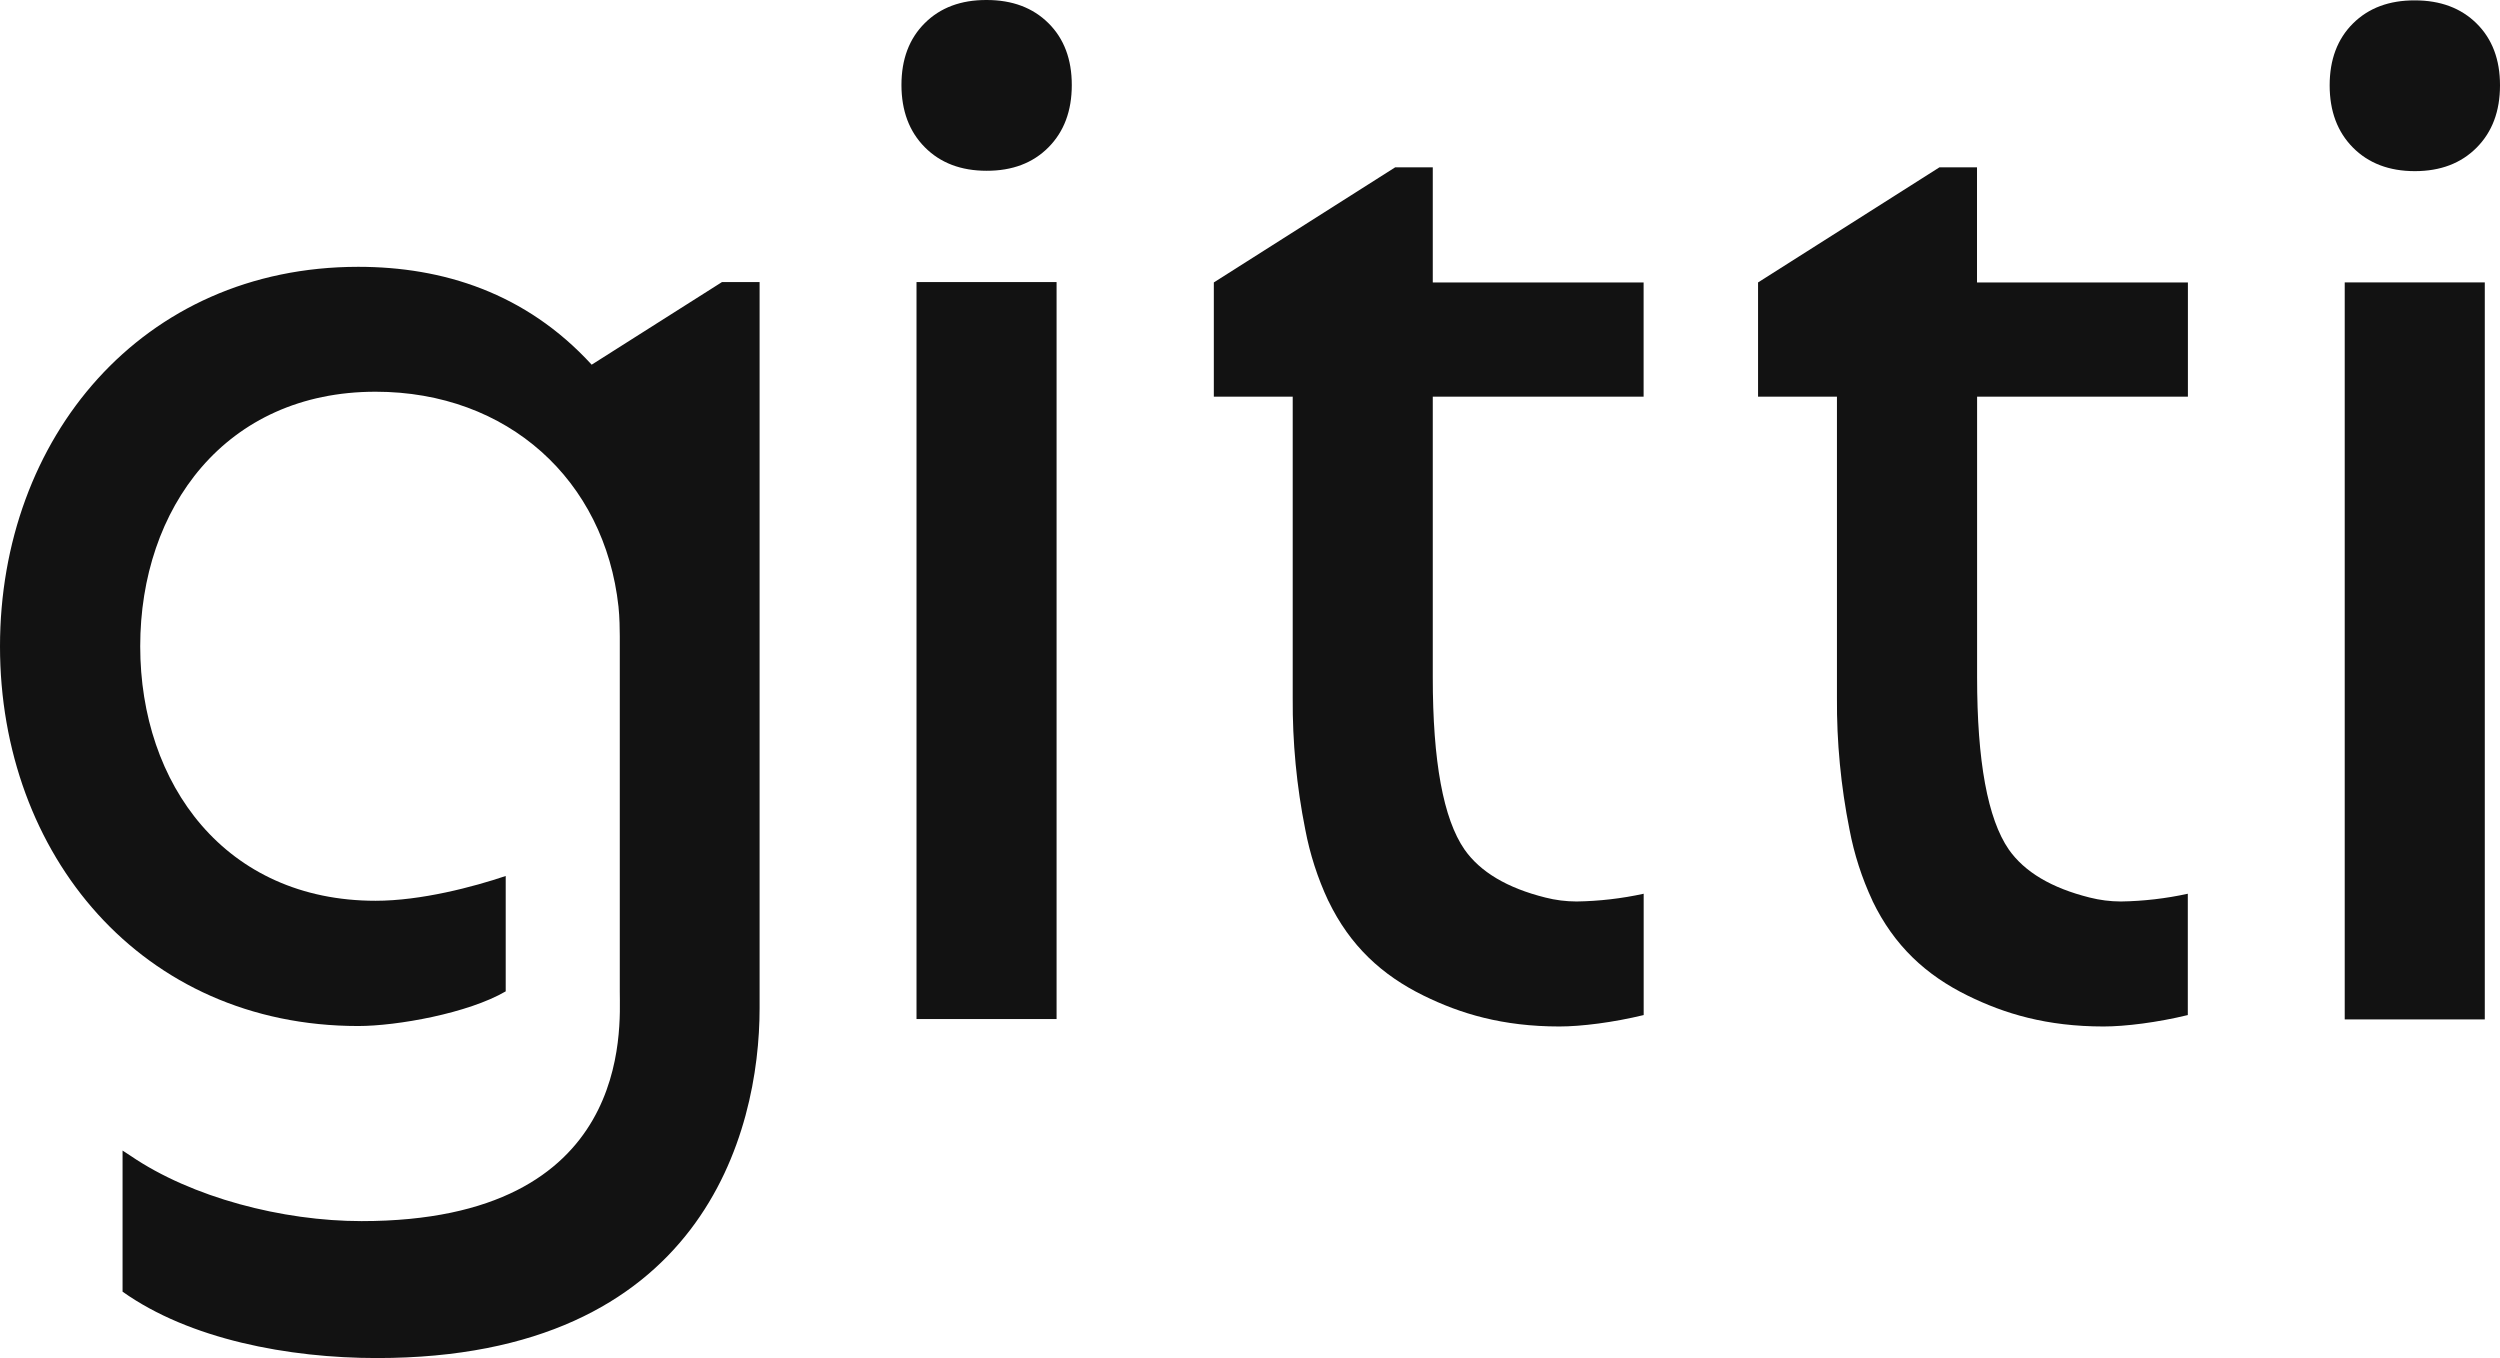 <svg xmlns="http://www.w3.org/2000/svg" width="81" height="44" viewBox="0 0 81 44" fill="none">
        <path d="M23.394 9.138L19.17 11.816C17.034 9.483 14.337 8.645 11.608 8.645C4.586 8.645 0 14.205 0 20.944C0 27.683 4.586 33.243 11.608 33.243C12.863 33.243 15.17 32.83 16.385 32.12V28.382C15.345 28.733 13.644 29.185 12.169 29.185C7.304 29.185 4.543 25.415 4.543 20.939C4.543 16.462 7.304 12.692 12.169 12.692C16.452 12.692 19.593 15.556 20.039 19.654C20.075 19.992 20.081 20.405 20.081 20.607V32.13C20.081 33.301 20.532 39.564 11.716 39.564C9.147 39.564 6.21 38.797 4.237 37.452L3.971 37.278V41.85C6.14 43.392 9.341 44.001 12.214 44.001C22.753 44.001 24.611 36.698 24.611 32.666V9.138H23.394Z" fill="rgb(18, 18, 18)"/>
        <path d="M34.233 9.139H29.695V33.017H34.233V9.139Z" fill="rgb(18, 18, 18)"/>
        <path d="M34.726 2.757C34.726 3.594 34.474 4.266 33.97 4.774C33.466 5.282 32.798 5.535 31.966 5.533C31.135 5.533 30.468 5.279 29.964 4.771C29.46 4.263 29.208 3.591 29.207 2.754C29.207 1.918 29.459 1.25 29.964 0.748C30.468 0.246 31.136 -0.003 31.966 2.63118e-05C32.798 2.63118e-05 33.465 0.25 33.97 0.751C34.474 1.251 34.727 1.92 34.726 2.757Z" fill="rgb(18, 18, 18)"/>
        <path d="M81 2.766C81 3.603 80.748 4.275 80.243 4.783C79.739 5.291 79.071 5.545 78.241 5.545C77.41 5.545 76.742 5.291 76.237 4.783C75.733 4.275 75.481 3.603 75.481 2.766C75.481 1.93 75.733 1.261 76.237 0.76C76.742 0.258 77.41 0.009 78.241 0.012C79.071 0.012 79.738 0.262 80.243 0.762C80.749 1.263 81.001 1.931 81 2.766Z" fill="rgb(18, 18, 18)"/>
        <path d="M80.507 9.15H75.969V33.029H80.507V9.15Z" fill="rgb(18, 18, 18)"/>
        <path d="M51.085 29.208H51.08C50.739 29.207 50.399 29.165 50.068 29.08C48.833 28.771 47.96 28.252 47.449 27.523C46.763 26.529 46.421 24.668 46.422 21.942V12.852H53.253V9.151H46.422V5.422H45.203L39.328 9.151V12.852H41.884V22.615C41.874 24.044 42.01 25.471 42.29 26.873C42.441 27.672 42.691 28.449 43.036 29.185L43.04 29.19C43.739 30.641 44.772 31.593 46.123 32.257C47.318 32.845 48.684 33.258 50.525 33.258C51.234 33.258 52.267 33.128 53.255 32.888V28.957C52.542 29.113 51.815 29.197 51.085 29.208Z" fill="rgb(18, 18, 18)"/>
        <path d="M68.718 29.208H68.714C68.373 29.207 68.034 29.164 67.704 29.08C66.468 28.771 65.595 28.252 65.084 27.523C64.4 26.529 64.058 24.668 64.058 21.942V12.852H70.888V9.151H64.055V5.422H62.837L56.961 9.151V12.852H59.517V22.615C59.507 24.044 59.644 25.471 59.923 26.873C60.074 27.672 60.324 28.449 60.669 29.185V29.19C61.369 30.641 62.4 31.593 63.752 32.257C64.946 32.845 66.312 33.258 68.155 33.258C68.864 33.258 69.896 33.128 70.885 32.888V28.957C70.173 29.113 69.447 29.197 68.718 29.208Z" fill="rgb(18, 18, 18)"/>
        </svg>